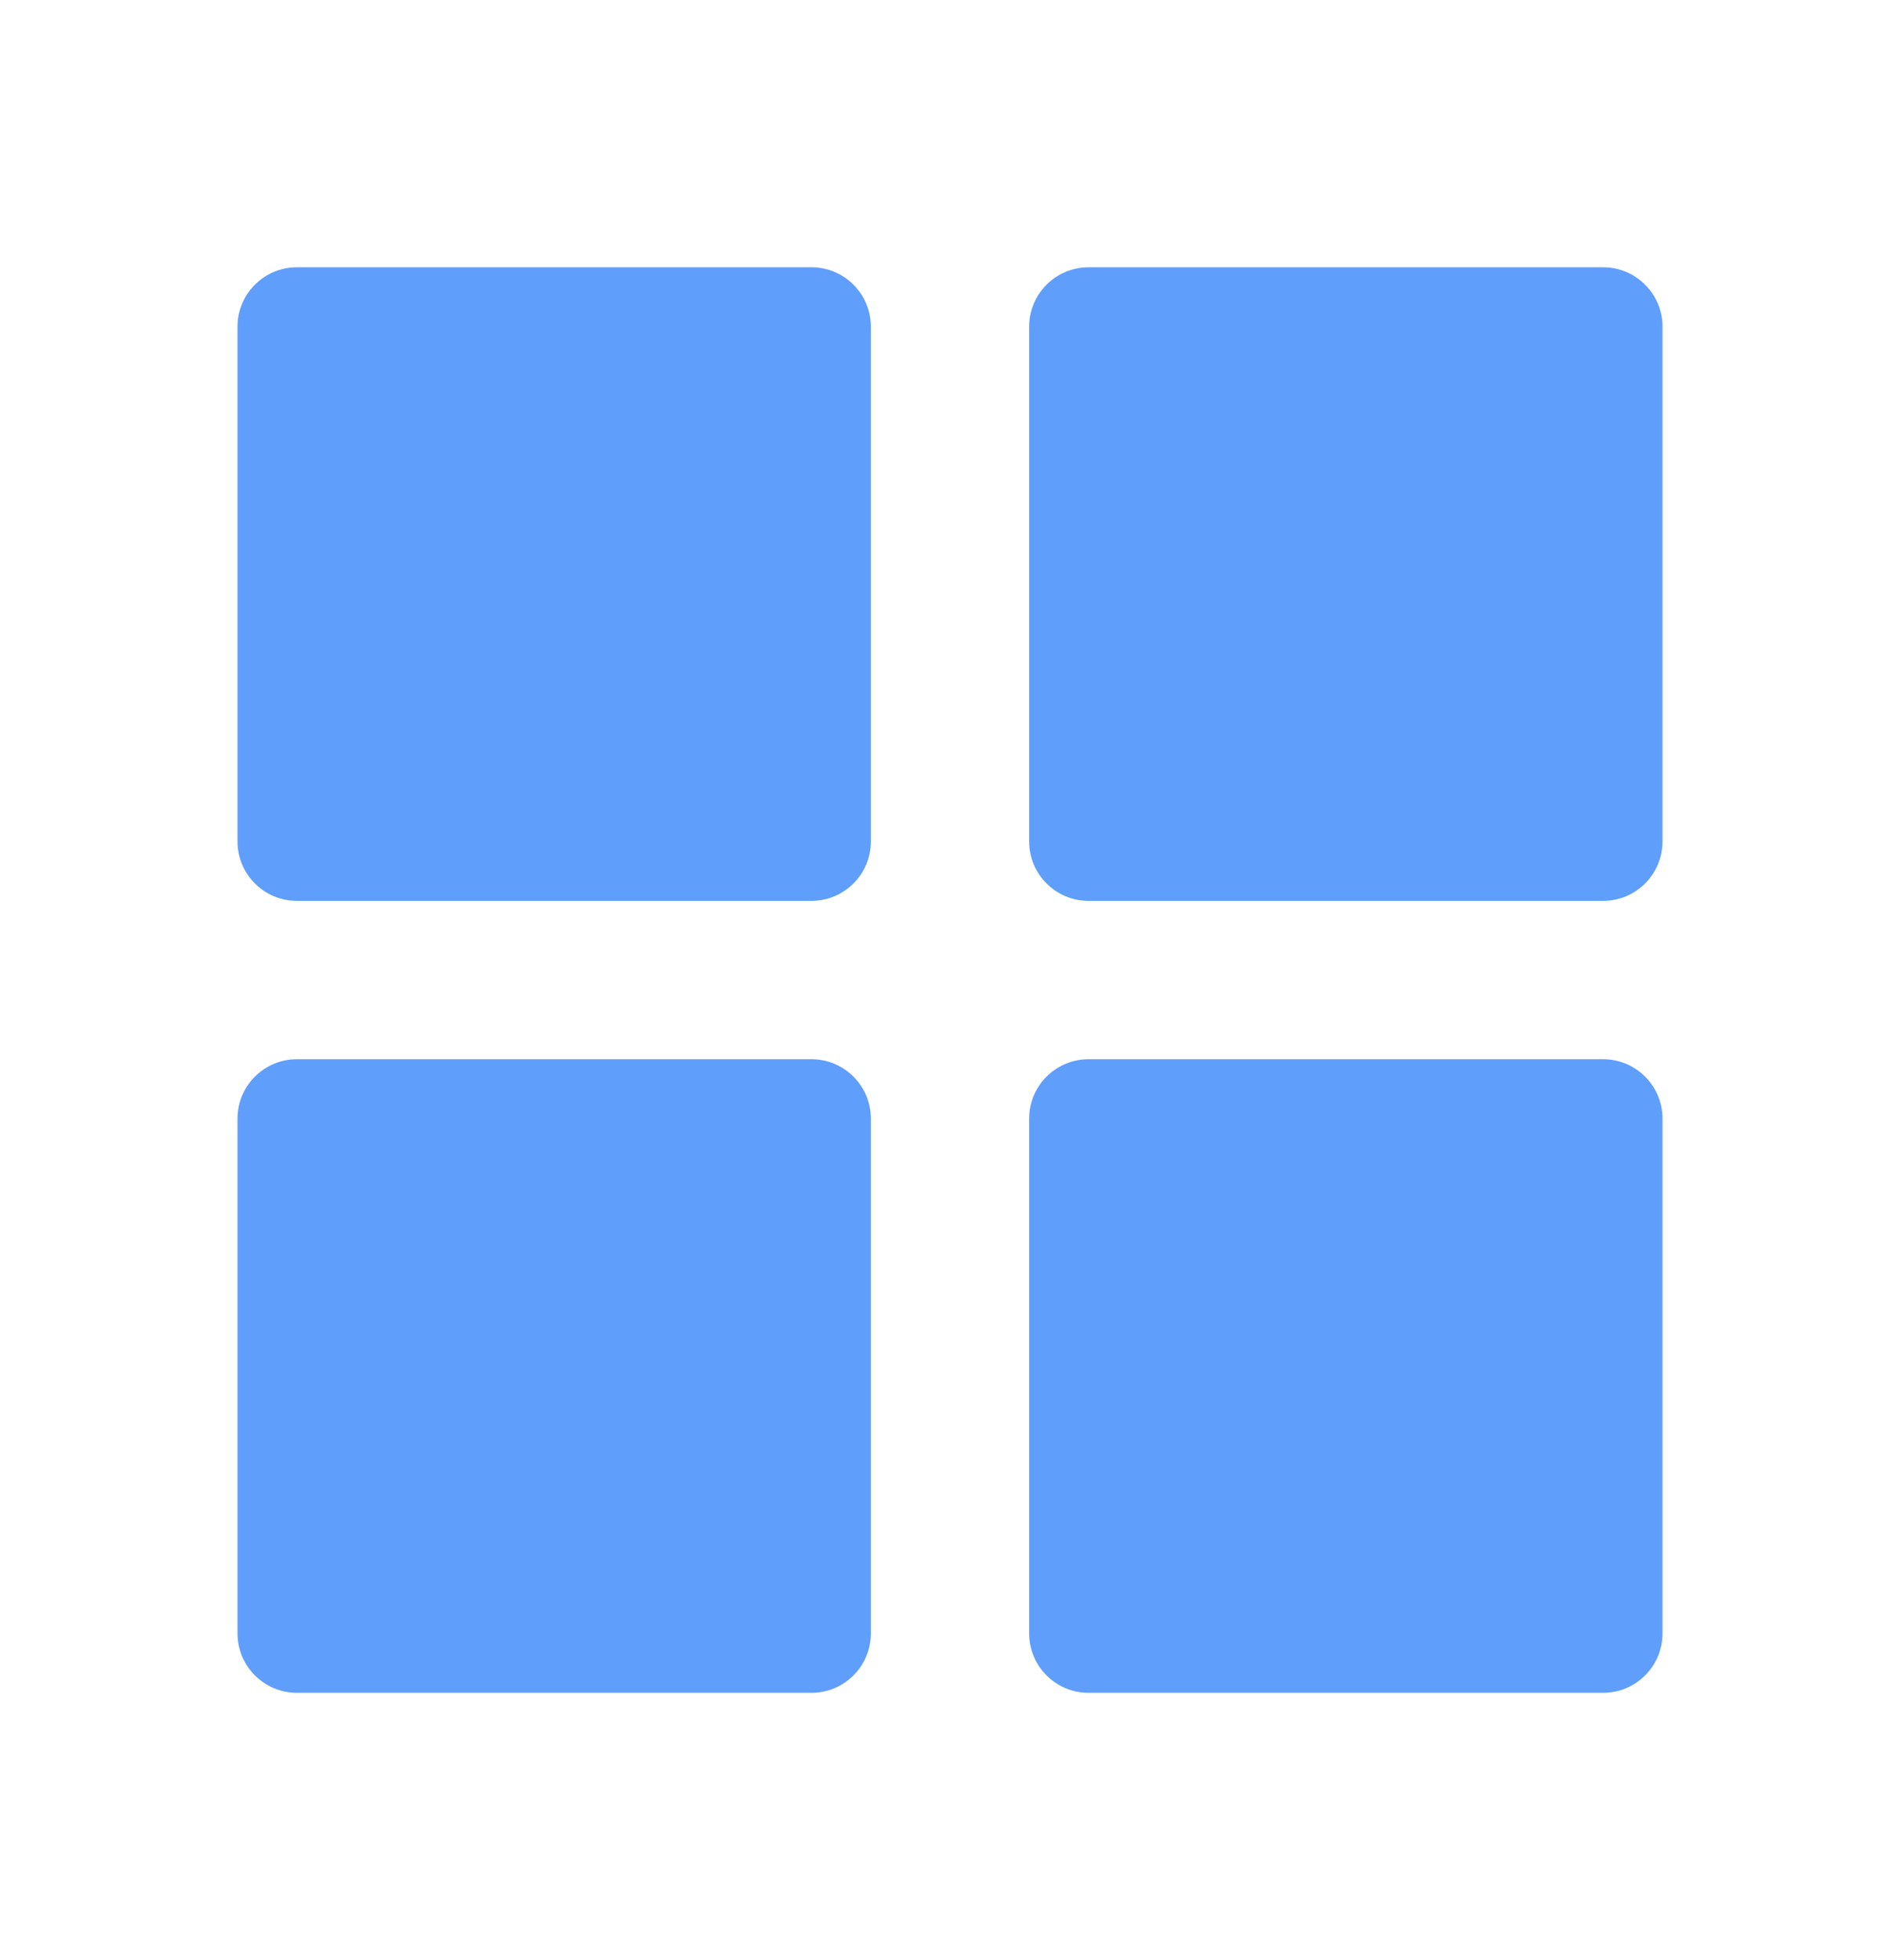 <?xml version="1.0" encoding="utf-8"?>
<svg xmlns="http://www.w3.org/2000/svg" fill="none" height="33" viewBox="0 0 32 33" width="32">
  <path clip-rule="evenodd" d="M5 4.5C4.448 4.5 4 4.948 4 5.5V14.167C4 14.719 4.448 15.167 5 15.167H13.667C14.219 15.167 14.667 14.719 14.667 14.167V5.5C14.667 4.948 14.219 4.5 13.667 4.5H5ZM5 17.833C4.448 17.833 4 18.281 4 18.833V27.5C4 28.052 4.448 28.5 5 28.5H13.667C14.219 28.5 14.667 28.052 14.667 27.5V18.833C14.667 18.281 14.219 17.833 13.667 17.833H5ZM17.333 5.5C17.333 4.948 17.781 4.5 18.333 4.5H27C27.552 4.5 28 4.948 28 5.5V14.167C28 14.719 27.552 15.167 27 15.167H18.333C17.781 15.167 17.333 14.719 17.333 14.167V5.5ZM18.333 17.833C17.781 17.833 17.333 18.281 17.333 18.833V27.5C17.333 28.052 17.781 28.5 18.333 28.5H27C27.552 28.5 28 28.052 28 27.5V18.833C28 18.281 27.552 17.833 27 17.833H18.333Z" fill="#609EFB" fill-rule="evenodd"/>
</svg>